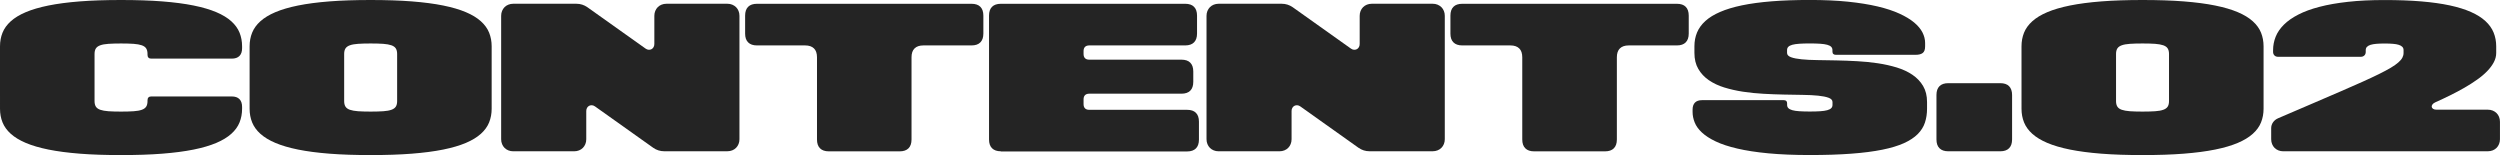 <?xml version="1.0" encoding="UTF-8"?><svg id="_レイヤー_2" xmlns="http://www.w3.org/2000/svg" viewBox="0 0 772.22 47.9"><defs><style>.cls-1{fill:#242424;}</style></defs><g id="_レイヤー_1-2"><path class="cls-1" d="M24.68,47.47c-3.7-.29-6.93-.71-9.7-1.27-2.77-.56-5.11-1.25-7.02-2.06-1.91-.81-3.45-1.75-4.63-2.81-1.18-1.06-2.03-2.24-2.55-3.53-.52-1.29-.78-2.7-.78-4.21V14.31c0-1.51.26-2.91.78-4.21.52-1.29,1.37-2.47,2.55-3.53s2.72-2,4.63-2.81c1.91-.81,4.25-1.5,7.02-2.06,2.77-.56,6-.98,9.7-1.27s7.93-.43,12.71-.43,9,.14,12.71.43c3.7.29,6.93.71,9.7,1.27,2.77.56,5.11,1.25,7.02,2.06,1.91.81,3.45,1.75,4.63,2.81s2.03,2.24,2.55,3.53.78,2.7.78,4.21v.58c0,1.05-.27,1.85-.82,2.4s-1.34.82-2.39.82h-24.83c-.38,0-.67-.1-.87-.3s-.3-.49-.3-.87v-.29c0-.7-.14-1.26-.41-1.69s-.73-.75-1.36-.97c-.63-.22-1.47-.37-2.52-.45-1.05-.07-2.34-.11-3.89-.11s-2.85.04-3.89.11c-1.05.07-1.89.22-2.52.45-.63.22-1.08.55-1.36.97-.27.42-.41.99-.41,1.69v14.6c0,.7.14,1.26.41,1.69.27.42.73.75,1.36.97.63.22,1.47.37,2.52.45,1.05.07,2.34.11,3.89.11s2.84-.04,3.89-.11c1.05-.07,1.89-.22,2.52-.45.63-.22,1.09-.55,1.36-.97s.41-.99.41-1.69v-.29c0-.38.1-.67.3-.87s.49-.3.87-.3h24.83c1.05,0,1.85.27,2.39.82.54.55.82,1.34.82,2.4v.58c0,1.51-.26,2.91-.78,4.21s-1.37,2.47-2.55,3.53c-1.18,1.06-2.72,2-4.63,2.81-1.91.81-4.25,1.5-7.02,2.06-2.77.56-6,.98-9.7,1.27-3.7.29-7.94.43-12.71.43s-9.01-.14-12.71-.43Z"/><path class="cls-1" d="M127.19.43c3.7.29,6.93.71,9.7,1.27,2.77.56,5.11,1.25,7.02,2.06,1.91.81,3.45,1.75,4.63,2.81,1.18,1.06,2.03,2.24,2.55,3.53.52,1.29.78,2.7.78,4.21v19.28c0,1.51-.26,2.91-.78,4.21-.52,1.29-1.37,2.47-2.55,3.53-1.18,1.06-2.72,2-4.63,2.81-1.91.81-4.25,1.5-7.02,2.06-2.77.56-6,.98-9.7,1.27-3.7.29-7.93.43-12.71.43s-9-.14-12.7-.43c-3.7-.29-6.93-.71-9.7-1.27-2.77-.56-5.11-1.25-7.02-2.06-1.91-.81-3.45-1.75-4.63-2.81-1.18-1.06-2.03-2.24-2.55-3.53-.52-1.29-.78-2.7-.78-4.21V14.31c0-1.51.26-2.91.78-4.21.52-1.29,1.37-2.47,2.55-3.53,1.18-1.06,2.72-2,4.63-2.81,1.91-.81,4.25-1.5,7.02-2.06,2.77-.56,6-.98,9.7-1.27,3.7-.29,7.93-.43,12.7-.43s9,.14,12.71.43ZM122.67,16.65c0-.7-.14-1.26-.41-1.69-.27-.42-.72-.75-1.36-.97-.63-.22-1.47-.37-2.52-.45-1.05-.07-2.34-.11-3.89-.11s-2.84.04-3.89.11c-1.05.07-1.89.22-2.52.45-.63.22-1.08.55-1.36.97-.27.42-.41.99-.41,1.69v14.6c0,.7.14,1.26.41,1.69.27.42.72.75,1.36.97.63.22,1.47.37,2.52.45,1.05.07,2.34.11,3.89.11s2.84-.04,3.89-.11c1.05-.07,1.89-.22,2.52-.45.63-.22,1.09-.55,1.36-.97.27-.42.41-.99.41-1.69v-14.6Z"/><path class="cls-1" d="M158.52,46.73c-.54,0-1.03-.09-1.49-.28-.46-.19-.85-.44-1.18-.77s-.59-.73-.77-1.18c-.19-.46-.28-.96-.28-1.49V4.89c0-.54.09-1.04.28-1.5.18-.45.44-.84.77-1.18.33-.33.72-.59,1.18-.77.46-.18.95-.28,1.49-.28h19.53c.62,0,1.22.09,1.78.27.56.18,1.11.45,1.62.81l17.95,12.76c.31.22.63.35.95.37.32.02.61-.03.88-.17.26-.14.48-.34.64-.62s.25-.61.25-.99V4.89c0-.54.09-1.04.28-1.5.18-.45.44-.84.77-1.18.33-.33.72-.59,1.18-.77.46-.18.95-.28,1.49-.28h18.84c.54,0,1.04.09,1.5.28.45.19.84.44,1.18.77.33.33.59.72.77,1.18.18.45.28.95.28,1.5v38.11c0,.54-.09,1.03-.28,1.49-.19.46-.44.85-.77,1.18-.33.33-.72.59-1.18.77-.45.18-.95.28-1.5.28h-19.52c-.62,0-1.22-.09-1.78-.27-.57-.18-1.11-.45-1.62-.81l-17.95-12.76c-.31-.22-.63-.35-.95-.37-.32-.02-.61.03-.88.17-.26.14-.48.34-.64.62s-.25.61-.25.99v8.72c0,.54-.09,1.03-.28,1.49-.19.46-.44.85-.77,1.18-.33.33-.72.59-1.18.77-.45.18-.95.28-1.5.28h-18.84Z"/><path class="cls-1" d="M300.1,1.17c1.2,0,2.11.31,2.72.93.62.62.93,1.53.93,2.72v5.55c0,1.19-.31,2.09-.93,2.72s-1.53.94-2.72.94h-14.89c-1.19,0-2.09.31-2.72.93s-.93,1.53-.93,2.72v25.41c0,1.19-.31,2.09-.93,2.72-.62.62-1.53.94-2.72.94h-21.9c-1.19,0-2.09-.31-2.72-.94s-.93-1.53-.93-2.72v-25.41c0-1.2-.31-2.11-.93-2.72s-1.53-.93-2.72-.93h-14.9c-1.19,0-2.09-.31-2.72-.94s-.93-1.53-.93-2.72v-5.55c0-1.2.31-2.1.93-2.72.62-.62,1.53-.93,2.72-.93h66.3Z"/><path class="cls-1" d="M309.15,46.73c-1.19,0-2.09-.31-2.72-.94s-.93-1.53-.93-2.72V4.82c0-1.2.31-2.1.93-2.72.62-.62,1.53-.93,2.72-.93h56.95c1.2,0,2.11.31,2.72.93.62.62.93,1.53.93,2.72v5.55c0,1.19-.31,2.09-.93,2.72-.62.62-1.53.94-2.72.94h-29.64c-.57,0-1.01.15-1.31.45s-.45.73-.45,1.31v.88c0,.58.15,1.01.45,1.31s.73.45,1.31.45h28.48c1.2,0,2.11.31,2.72.93.62.62.93,1.53.93,2.72v3.21c0,1.19-.31,2.09-.93,2.72-.62.62-1.53.93-2.72.93h-28.48c-.57,0-1.01.15-1.31.45s-.45.73-.45,1.31v1.46c0,.57.15,1.01.45,1.31s.73.45,1.31.45h30.23c1.2,0,2.1.31,2.72.93.62.62.93,1.53.93,2.72v5.55c0,1.19-.31,2.09-.93,2.72-.62.62-1.53.94-2.72.94h-57.54Z"/><path class="cls-1" d="M376.4,46.73c-.54,0-1.03-.09-1.49-.28-.46-.19-.85-.44-1.18-.77-.33-.33-.59-.73-.77-1.18-.19-.46-.28-.96-.28-1.49V4.89c0-.54.09-1.04.28-1.5.19-.45.44-.84.77-1.18.33-.33.73-.59,1.18-.77.46-.18.95-.28,1.49-.28h19.52c.62,0,1.22.09,1.78.27.56.18,1.11.45,1.62.81l17.95,12.76c.31.22.63.35.95.37.32.02.61-.03.88-.17.26-.14.48-.34.64-.62.17-.28.25-.61.25-.99V4.89c0-.54.09-1.04.28-1.5.18-.45.44-.84.77-1.18.33-.33.73-.59,1.18-.77.46-.18.95-.28,1.49-.28h18.84c.54,0,1.04.09,1.5.28.45.19.84.44,1.18.77.33.33.59.72.77,1.18.19.45.28.95.28,1.5v38.11c0,.54-.09,1.03-.28,1.49-.18.46-.44.85-.77,1.18-.33.33-.72.59-1.18.77-.45.18-.95.28-1.5.28h-19.53c-.62,0-1.22-.09-1.78-.27s-1.11-.45-1.62-.81l-17.95-12.76c-.31-.22-.63-.35-.95-.37-.32-.02-.61.03-.88.17-.26.14-.48.34-.64.62-.17.28-.25.61-.25.99v8.72c0,.54-.09,1.03-.28,1.49-.18.46-.44.85-.77,1.18-.33.33-.72.59-1.18.77-.45.18-.95.28-1.5.28h-18.84Z"/><path class="cls-1" d="M517.98,1.17c1.2,0,2.11.31,2.72.93.62.62.93,1.53.93,2.72v5.55c0,1.19-.31,2.09-.93,2.72s-1.53.94-2.72.94h-14.9c-1.19,0-2.09.31-2.72.93s-.93,1.53-.93,2.72v25.41c0,1.19-.31,2.09-.93,2.72-.62.62-1.53.94-2.72.94h-21.91c-1.19,0-2.09-.31-2.72-.94s-.94-1.53-.94-2.72v-25.41c0-1.2-.31-2.11-.93-2.72s-1.53-.93-2.72-.93h-14.89c-1.19,0-2.09-.31-2.72-.94s-.93-1.53-.93-2.72v-5.55c0-1.2.31-2.1.93-2.72.62-.62,1.53-.93,2.72-.93h66.3Z"/><path class="cls-1" d="M594.64,14.38c0,.95-.25,1.62-.74,1.99-.5.38-1.22.56-2.18.56h-24.68c-.33,0-.58-.09-.76-.26s-.26-.43-.26-.76v-.44c0-.41-.13-.74-.39-1.01s-.67-.47-1.23-.63c-.57-.16-1.29-.26-2.18-.32-.88-.06-1.96-.09-3.21-.09s-2.33.03-3.21.09c-.89.06-1.61.17-2.18.32-.57.16-.98.37-1.23.63-.26.26-.39.6-.39,1.01v.88c0,.58.4,1.02,1.21,1.32.81.3,1.9.51,3.29.65,1.38.14,3,.22,4.84.24,1.84.02,3.8.06,5.88.1s4.21.12,6.4.24c2.19.12,4.32.33,6.4.64,2.07.31,4.03.75,5.88,1.31,1.84.57,3.46,1.32,4.84,2.26s2.48,2.09,3.29,3.47c.81,1.37,1.21,3.02,1.21,4.95v2.04c0,1.55-.22,2.98-.65,4.29-.43,1.31-1.18,2.5-2.23,3.56-1.06,1.06-2.47,1.99-4.25,2.8-1.78.8-4.01,1.48-6.69,2.02s-5.87.96-9.55,1.23c-3.68.28-7.96.42-12.84.42s-9.16-.18-12.84-.53-6.87-.84-9.55-1.47c-2.68-.62-4.91-1.36-6.69-2.21-1.78-.85-3.19-1.76-4.25-2.75s-1.8-2.02-2.23-3.1c-.43-1.08-.65-2.16-.65-3.24v-.73c0-.95.25-1.68.74-2.18.5-.5,1.22-.74,2.18-.74h25.26c.34,0,.6.08.77.25.17.17.25.43.25.77v.44c0,.41.13.75.39,1.01.26.26.67.47,1.23.63.56.16,1.29.26,2.18.32.89.06,1.96.09,3.21.09s2.33-.03,3.21-.09c.89-.06,1.61-.16,2.18-.32.56-.16.98-.37,1.23-.63.26-.26.39-.6.39-1.01v-.88c0-.58-.4-1.03-1.2-1.32-.8-.3-1.88-.51-3.24-.65-1.36-.14-2.95-.22-4.77-.24-1.82-.02-3.75-.06-5.8-.1-2.04-.04-4.15-.12-6.31-.24-2.16-.12-4.26-.33-6.31-.64-2.04-.31-3.98-.75-5.8-1.31-1.82-.56-3.41-1.32-4.78-2.26-1.36-.94-2.44-2.09-3.24-3.47-.8-1.37-1.2-3.02-1.2-4.95v-2.04c0-1.54.27-2.96.81-4.26.54-1.3,1.4-2.49,2.57-3.55,1.17-1.06,2.69-2,4.56-2.8,1.86-.81,4.12-1.49,6.75-2.04,2.64-.55,5.69-.96,9.16-1.24,3.46-.28,7.39-.42,11.78-.42s8.32.18,11.78.53c3.47.36,6.52.85,9.16,1.47s4.89,1.37,6.75,2.22c1.87.85,3.38,1.77,4.56,2.75,1.17.98,2.03,2.01,2.57,3.08s.81,2.15.81,3.23v1.09Z"/><path class="cls-1" d="M601.8,46.73c-1.19,0-2.09-.31-2.72-.94s-.93-1.53-.93-2.72v-13.73c0-1.2.31-2.1.93-2.72s1.53-.93,2.72-.93h16.06c1.2,0,2.11.31,2.72.93s.93,1.53.93,2.72v13.73c0,1.19-.31,2.09-.93,2.72s-1.53.94-2.72.94h-16.06Z"/><path class="cls-1" d="M674.51.43c3.7.29,6.93.71,9.7,1.27,2.77.56,5.11,1.25,7.02,2.06,1.91.81,3.45,1.75,4.63,2.81,1.18,1.06,2.03,2.24,2.55,3.53s.78,2.7.78,4.21v19.28c0,1.51-.26,2.91-.78,4.21s-1.37,2.47-2.55,3.53c-1.18,1.06-2.72,2-4.63,2.81-1.91.81-4.25,1.5-7.02,2.06-2.77.56-6,.98-9.7,1.27-3.7.29-7.93.43-12.7.43s-9.01-.14-12.71-.43-6.93-.71-9.7-1.27c-2.77-.56-5.11-1.25-7.02-2.06-1.91-.81-3.45-1.75-4.63-2.81-1.18-1.06-2.03-2.24-2.55-3.53-.52-1.29-.78-2.7-.78-4.21V14.31c0-1.51.26-2.91.78-4.21.52-1.29,1.37-2.47,2.55-3.53,1.18-1.06,2.72-2,4.63-2.81,1.91-.81,4.25-1.5,7.02-2.06,2.77-.56,6-.98,9.7-1.27s7.93-.43,12.71-.43,9,.14,12.7.43ZM669.98,16.65c0-.7-.14-1.26-.41-1.69s-.73-.75-1.36-.97c-.63-.22-1.47-.37-2.52-.45-1.05-.07-2.34-.11-3.89-.11s-2.85.04-3.89.11c-1.05.07-1.89.22-2.52.45-.63.22-1.09.55-1.36.97s-.41.99-.41,1.69v14.6c0,.7.14,1.26.41,1.69s.73.75,1.36.97c.63.22,1.47.37,2.52.45,1.05.07,2.34.11,3.89.11s2.84-.04,3.89-.11c1.05-.07,1.89-.22,2.52-.45.63-.22,1.09-.55,1.36-.97s.41-.99.41-1.69v-14.6Z"/><path class="cls-1" d="M705.26,46.73c-.54,0-1.03-.09-1.49-.28-.46-.19-.85-.44-1.18-.77s-.59-.73-.77-1.18c-.18-.46-.28-.96-.28-1.49v-3.39c0-.68.19-1.3.58-1.85.38-.55.92-.97,1.6-1.26,3.93-1.69,7.5-3.22,10.7-4.59s6.07-2.6,8.62-3.71,4.8-2.1,6.75-2.97c1.95-.88,3.65-1.67,5.08-2.38,1.44-.71,2.64-1.36,3.61-1.93.97-.58,1.75-1.12,2.33-1.64s1-1,1.25-1.47.37-.96.37-1.45v-.88c0-.41-.12-.74-.37-1.01s-.62-.47-1.1-.63c-.49-.16-1.09-.26-1.83-.32-.73-.06-1.58-.09-2.54-.09s-1.81.03-2.54.09c-.73.06-1.34.17-1.83.32-.49.16-.85.37-1.1.63s-.37.6-.37,1.01v.56c0,.21-.04.41-.11.6-.07.19-.17.34-.31.47-.13.13-.29.23-.47.31-.18.07-.38.11-.6.11h-25.64c-.21,0-.41-.04-.6-.11-.19-.07-.34-.18-.47-.31-.13-.13-.23-.29-.31-.47-.07-.19-.11-.38-.11-.6v-.56c0-1.44.27-2.82.8-4.15s1.38-2.56,2.53-3.71c1.15-1.15,2.64-2.19,4.45-3.12,1.82-.94,4-1.74,6.55-2.4,2.55-.67,5.49-1.18,8.83-1.55,3.33-.37,7.1-.55,11.3-.55s7.96.14,11.3.42c3.33.28,6.28.69,8.83,1.24s4.73,1.23,6.55,2.04,3.3,1.74,4.45,2.8c1.15,1.06,2,2.24,2.53,3.55s.8,2.73.8,4.26v2.04c0,.98-.25,1.95-.75,2.88-.5.94-1.18,1.86-2.05,2.75-.87.9-1.9,1.77-3.1,2.61-1.19.85-2.49,1.67-3.88,2.48-1.39.8-2.86,1.58-4.39,2.34s-3.08,1.48-4.64,2.18c-.41.18-.71.41-.89.67-.18.26-.26.51-.22.75s.19.44.45.61.62.25,1.09.25h15.82c.54,0,1.04.09,1.5.28.45.19.84.44,1.17.77s.59.72.77,1.17c.18.45.28.95.28,1.5v5.4c0,.54-.09,1.03-.28,1.49-.19.46-.44.85-.77,1.18s-.72.59-1.17.77c-.45.18-.95.28-1.5.28h-63.23Z"/></g></svg>